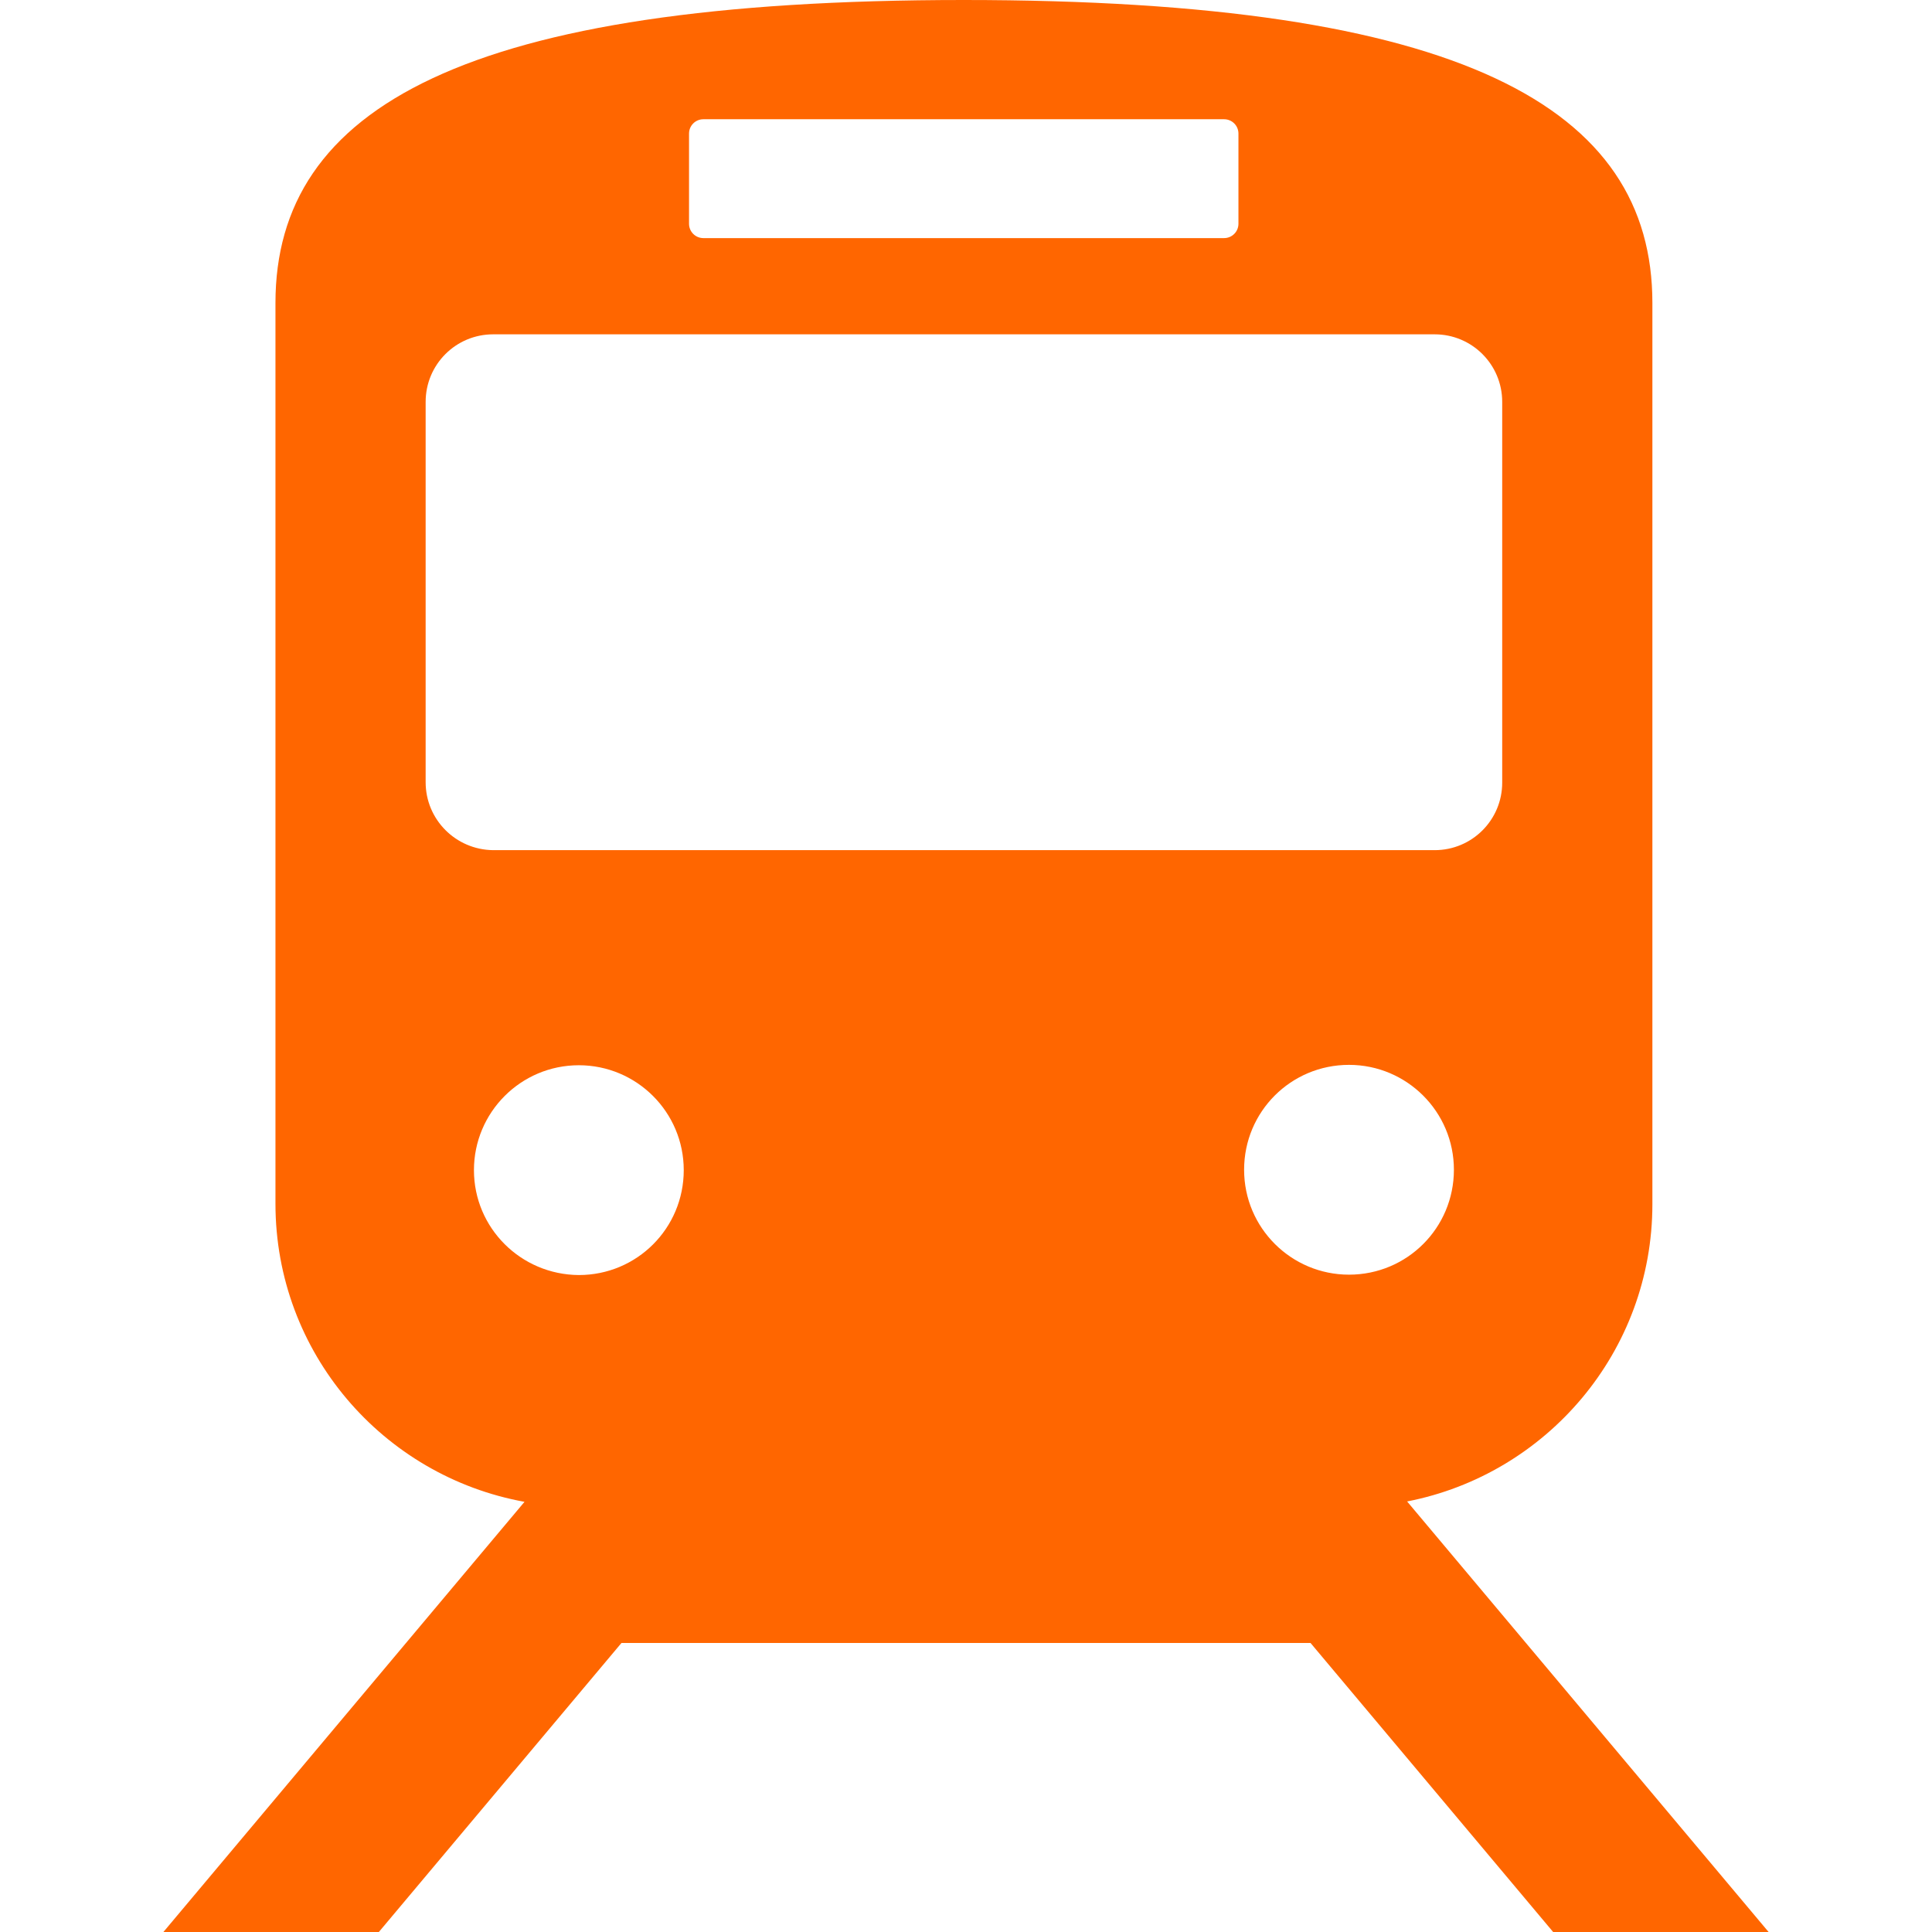 <?xml version="1.0" encoding="utf-8"?>
<!-- Generator: Adobe Illustrator 27.7.0, SVG Export Plug-In . SVG Version: 6.00 Build 0)  -->
<svg version="1.1" id="_x32_" xmlns="http://www.w3.org/2000/svg" xmlns:xlink="http://www.w3.org/1999/xlink" x="0px" y="0px"
	 viewBox="0 0 512 512" style="enable-background:new 0 0 512 512;" xml:space="preserve">
<style type="text/css">
	.st0{fill:#FF6600;}
</style>
<g>
	<path class="st0" d="M411.6,512h57.1l-95.8-114.1c37-7.2,65-39.7,65-78.8V80.3C437.9,28.5,387.6,0,255.4,0C123.3,0,73,28.5,73,80.3
		v238.7c0,39.5,28.5,72.2,66,79L43.3,512h57.1l64.3-76.6h182.6L411.6,512z M357.5,337.8c-15.3,0-27.8-12.4-27.8-27.8
		s12.4-27.8,27.8-27.8c15.3,0,27.8,12.4,27.8,27.8S372.9,337.8,357.5,337.8z M182.6,35.4c0-2.1,1.7-3.8,3.8-3.8h138
		c2.1,0,3.8,1.7,3.8,3.8v23.9c0,2.1-1.7,3.8-3.8,3.8h-138c-2.1,0-3.8-1.7-3.8-3.8V35.4z M112.8,207.3V106.5c0-9.9,8-17.9,17.9-17.9
		h249.5c9.9,0,17.9,8,17.9,17.9v100.9c0,9.9-8,17.9-17.9,17.9H130.7C120.8,225.2,112.8,217.2,112.8,207.3z M125.6,310.1
		c0-15.3,12.4-27.8,27.8-27.8c15.3,0,27.8,12.4,27.8,27.8s-12.4,27.8-27.8,27.8C138,337.8,125.6,325.4,125.6,310.1z"/>
</g>
</svg>
